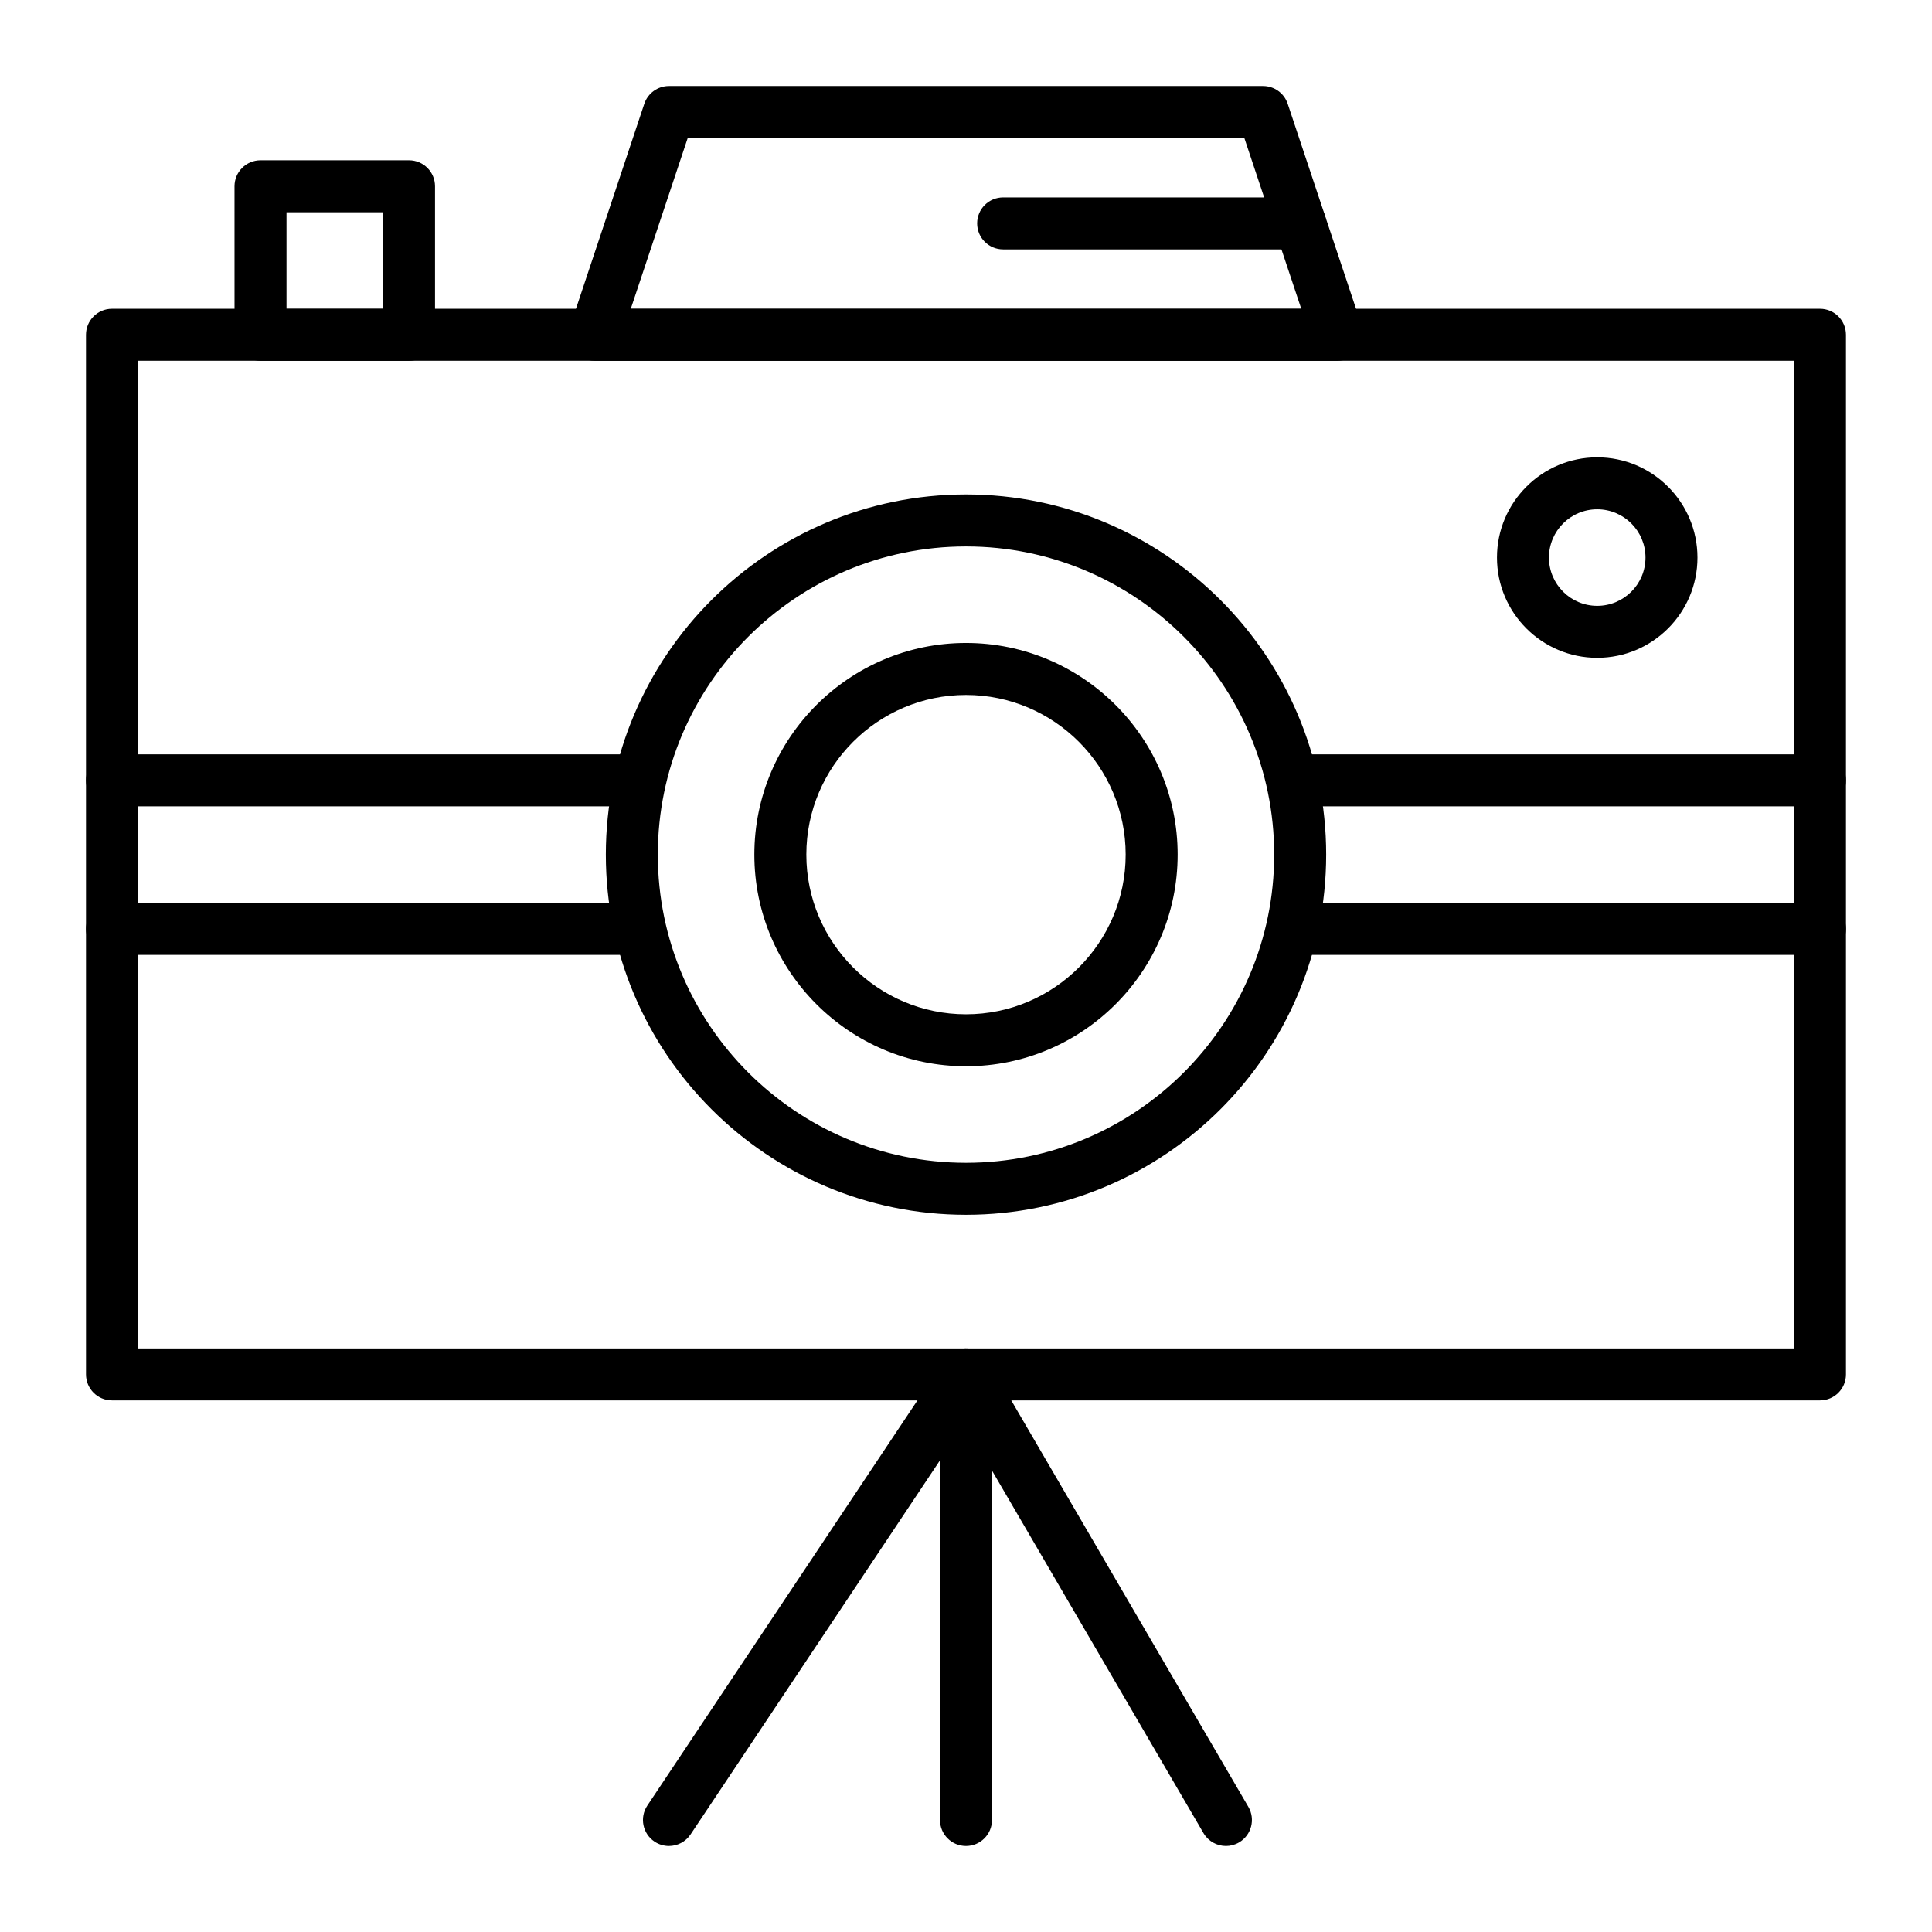 <?xml version="1.0" encoding="UTF-8"?>
<!-- Uploaded to: ICON Repo, www.svgrepo.com, Generator: ICON Repo Mixer Tools -->
<svg fill="#000000" width="800px" height="800px" version="1.1" viewBox="144 144 512 512" xmlns="http://www.w3.org/2000/svg">
 <g>
  <path d="m626.32 515.12h-452.64c-3.805 0-6.887-3.082-6.887-6.887l-0.004-275.52c0-3.805 3.082-6.887 6.887-6.887h452.64c3.805 0 6.887 3.082 6.887 6.887v275.52c0.004 3.805-3.078 6.887-6.883 6.887zm-445.75-13.773h438.87l-0.004-261.75h-438.86z"/>
  <path d="m498.42 239.61h-0.02-196.8c-2.215 0-4.293-1.066-5.59-2.859-1.293-1.797-1.648-4.106-0.945-6.207l19.68-59.039c0.938-2.812 3.57-4.711 6.535-4.711h157.44c2.965 0 5.598 1.898 6.535 4.711l19.516 58.543c0.348 0.824 0.539 1.727 0.539 2.676-0.004 3.805-3.086 6.887-6.891 6.887zm-187.26-13.777h177.69l-15.086-45.266h-147.51z"/>
  <path d="m252.4 239.61h-39.359c-3.805 0-6.887-3.082-6.887-6.887l-0.004-39.359c0-3.805 3.082-6.887 6.887-6.887h39.359c3.805 0 6.887 3.082 6.887 6.887v39.359c0.004 3.805-3.078 6.887-6.883 6.887zm-32.473-13.777h25.586v-25.582h-25.586z"/>
  <path d="m400 465.93c-52.629 0-95.449-42.816-95.449-95.449 0-52.629 42.816-95.449 95.449-95.449 52.629 0 95.449 42.816 95.449 95.449-0.004 52.633-42.82 95.449-95.449 95.449zm0-177.12c-45.035 0-81.672 36.637-81.672 81.672 0 45.035 36.637 81.672 81.672 81.672s81.672-36.637 81.672-81.672c0-45.031-36.637-81.672-81.672-81.672z"/>
  <path d="m400 426.57c-30.926 0-56.09-25.16-56.09-56.09 0-30.926 25.16-56.09 56.09-56.09 30.926 0 56.09 25.16 56.09 56.09-0.004 30.93-25.164 56.09-56.09 56.09zm0-98.398c-23.332 0-42.312 18.98-42.312 42.312s18.98 42.312 42.312 42.312 42.312-18.98 42.312-42.312-18.984-42.312-42.312-42.312z"/>
  <path d="m311.44 357.69h-137.76c-3.805 0-6.887-3.082-6.887-6.887 0-3.805 3.082-6.887 6.887-6.887h137.76c3.805 0 6.887 3.082 6.887 6.887 0 3.801-3.086 6.887-6.891 6.887z"/>
  <path d="m311.44 397.05h-137.76c-3.805 0-6.887-3.082-6.887-6.887 0-3.805 3.082-6.887 6.887-6.887h137.76c3.805 0 6.887 3.082 6.887 6.887 0 3.801-3.086 6.887-6.891 6.887z"/>
  <path d="m626.32 357.69h-137.76c-3.805 0-6.887-3.082-6.887-6.887 0-3.805 3.082-6.887 6.887-6.887h137.76c3.805 0 6.887 3.082 6.887 6.887 0 3.801-3.082 6.887-6.887 6.887z"/>
  <path d="m626.32 397.05h-137.76c-3.805 0-6.887-3.082-6.887-6.887 0-3.805 3.082-6.887 6.887-6.887h137.76c3.805 0 6.887 3.082 6.887 6.887 0 3.801-3.082 6.887-6.887 6.887z"/>
  <path d="m567.28 318.33c-14.648 0-26.566-11.918-26.566-26.566 0-14.648 11.918-26.566 26.566-26.566 14.648 0 26.566 11.918 26.566 26.566 0.004 14.645-11.914 26.566-26.566 26.566zm0-39.363c-7.055 0-12.793 5.738-12.793 12.793 0 7.055 5.738 12.793 12.793 12.793 7.055 0 12.793-5.738 12.793-12.793 0-7.055-5.738-12.793-12.793-12.793z"/>
  <path d="m488.56 210.09h-78.719c-3.805 0-6.887-3.082-6.887-6.887 0-3.805 3.082-6.887 6.887-6.887h78.719c3.805 0 6.887 3.082 6.887 6.887 0 3.805-3.082 6.887-6.887 6.887z"/>
  <path d="m321.27 633.21c-1.312 0-2.641-0.375-3.812-1.156-3.164-2.109-4.019-6.387-1.91-9.551l78.719-118.08c1.684-2.523 4.824-3.652 7.727-2.769 2.902 0.879 4.891 3.555 4.891 6.59v118.08c0 3.805-3.082 6.887-6.887 6.887s-6.887-3.082-6.887-6.887v-95.332l-66.102 99.152c-1.328 1.988-3.516 3.066-5.738 3.066z"/>
  <path d="m468.89 633.21c-2.371 0-4.676-1.223-5.957-3.418l-68.879-118.08c-1.918-3.285-0.809-7.504 2.481-9.422 3.289-1.914 7.504-0.809 9.422 2.481l68.879 118.08c1.914 3.285 0.805 7.504-2.481 9.422-1.094 0.637-2.289 0.938-3.465 0.938z"/>
 </g>
</svg>